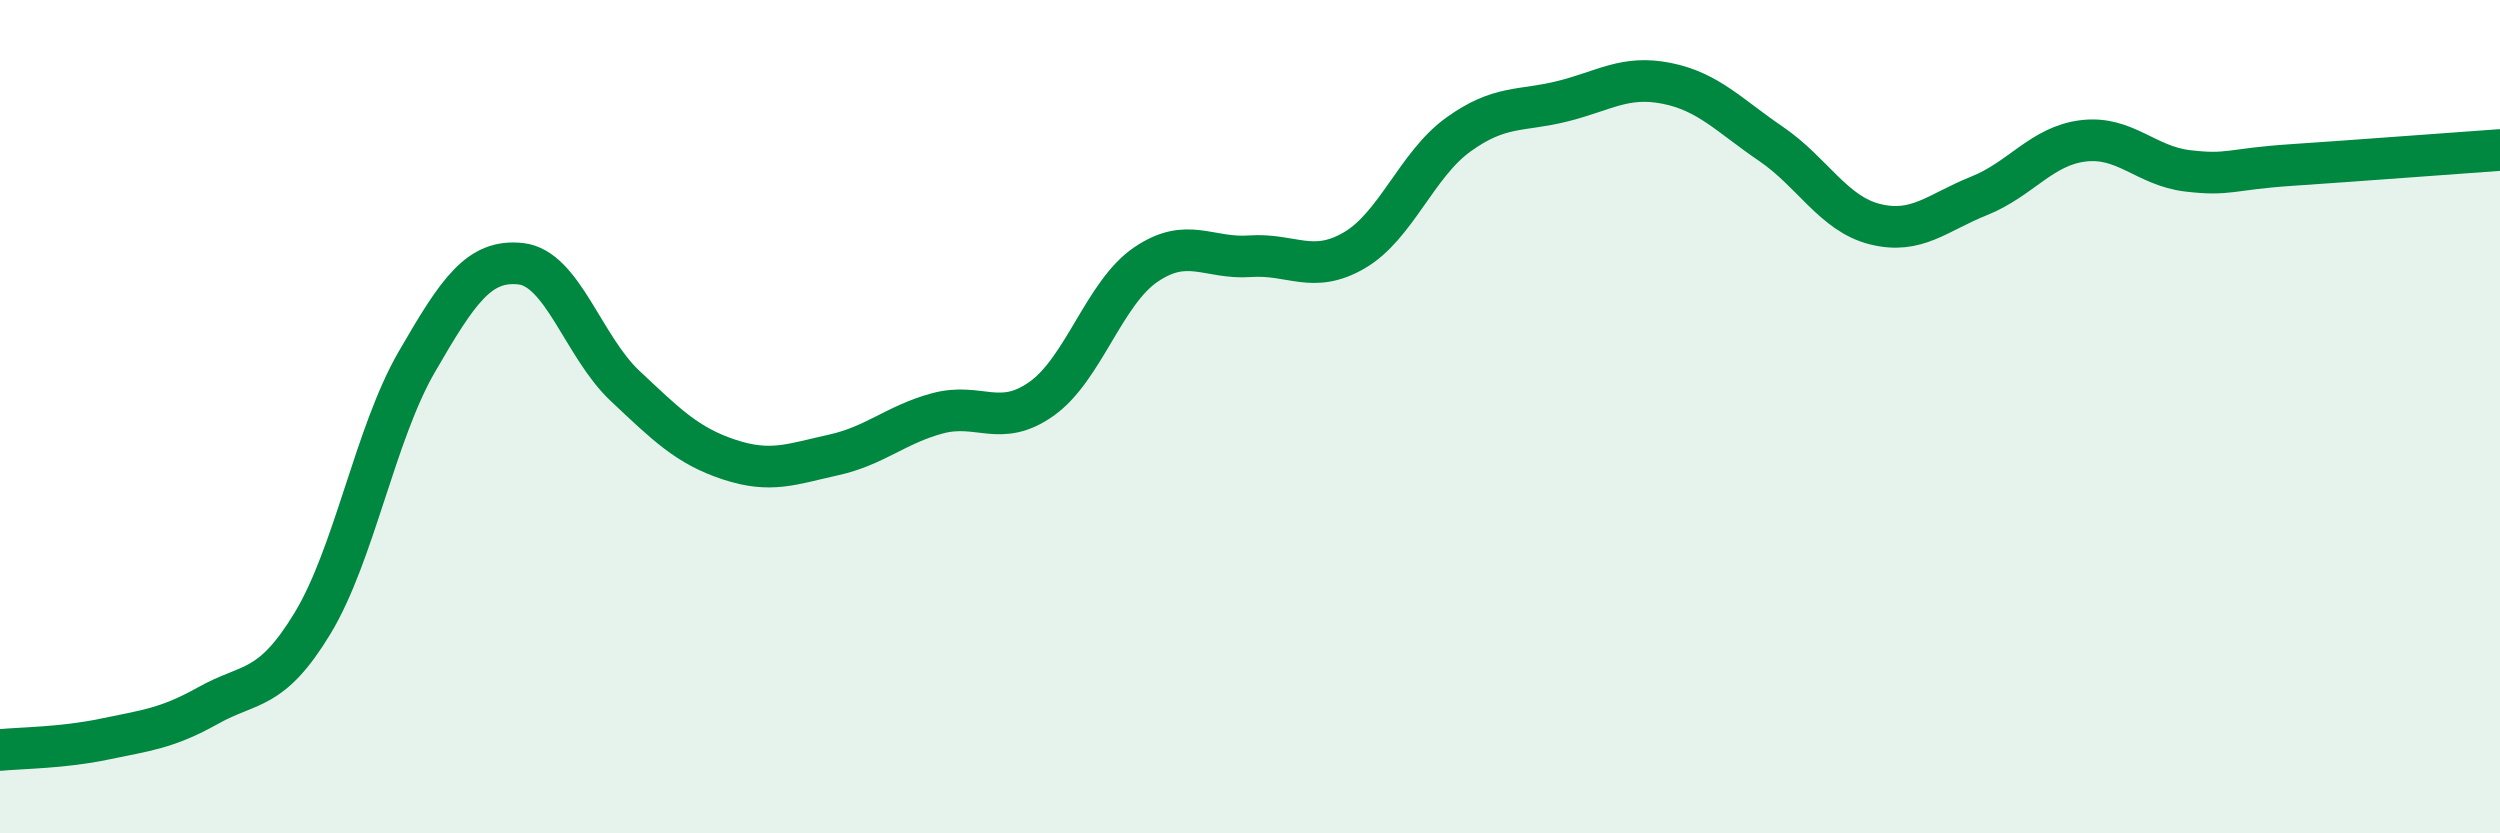 
    <svg width="60" height="20" viewBox="0 0 60 20" xmlns="http://www.w3.org/2000/svg">
      <path
        d="M 0,18 C 0.5,17.95 1.5,17.95 2.5,17.74 C 3.5,17.53 4,17.49 5,16.93 C 6,16.37 6.5,16.61 7.5,14.96 C 8.5,13.31 9,10.42 10,8.69 C 11,6.96 11.5,6.22 12.5,6.33 C 13.5,6.44 14,8.32 15,9.26 C 16,10.2 16.5,10.7 17.5,11.03 C 18.5,11.36 19,11.14 20,10.92 C 21,10.7 21.5,10.19 22.5,9.92 C 23.5,9.65 24,10.28 25,9.57 C 26,8.86 26.5,7.03 27.5,6.35 C 28.5,5.67 29,6.22 30,6.15 C 31,6.08 31.5,6.59 32.5,6.01 C 33.5,5.43 34,3.95 35,3.23 C 36,2.51 36.5,2.68 37.5,2.43 C 38.5,2.18 39,1.8 40,2 C 41,2.2 41.5,2.77 42.5,3.45 C 43.5,4.13 44,5.13 45,5.38 C 46,5.63 46.5,5.1 47.5,4.7 C 48.5,4.3 49,3.5 50,3.38 C 51,3.26 51.5,3.98 52.5,4.1 C 53.5,4.22 53.5,4.06 55,3.96 C 56.5,3.86 59,3.67 60,3.6L60 20L0 20Z"
        fill="#008740"
        opacity="0.1"
        stroke-linecap="round"
        stroke-linejoin="round"
      />
      <path
        d="M 0,18 C 0.5,17.95 1.5,17.95 2.5,17.74 C 3.5,17.53 4,17.49 5,16.93 C 6,16.37 6.5,16.61 7.5,14.96 C 8.5,13.31 9,10.42 10,8.69 C 11,6.96 11.5,6.22 12.5,6.33 C 13.5,6.44 14,8.32 15,9.26 C 16,10.2 16.5,10.7 17.5,11.03 C 18.5,11.36 19,11.14 20,10.92 C 21,10.7 21.5,10.19 22.5,9.92 C 23.5,9.65 24,10.28 25,9.57 C 26,8.86 26.5,7.03 27.5,6.35 C 28.5,5.67 29,6.22 30,6.15 C 31,6.08 31.5,6.59 32.5,6.01 C 33.5,5.43 34,3.95 35,3.23 C 36,2.51 36.5,2.68 37.5,2.43 C 38.5,2.18 39,1.8 40,2 C 41,2.2 41.5,2.77 42.5,3.45 C 43.5,4.13 44,5.13 45,5.38 C 46,5.63 46.5,5.1 47.5,4.7 C 48.5,4.3 49,3.5 50,3.38 C 51,3.26 51.5,3.98 52.5,4.1 C 53.5,4.22 53.5,4.06 55,3.96 C 56.5,3.86 59,3.67 60,3.6"
        stroke="#008740"
        stroke-width="1"
        fill="none"
        stroke-linecap="round"
        stroke-linejoin="round"
      />
    </svg>
  
